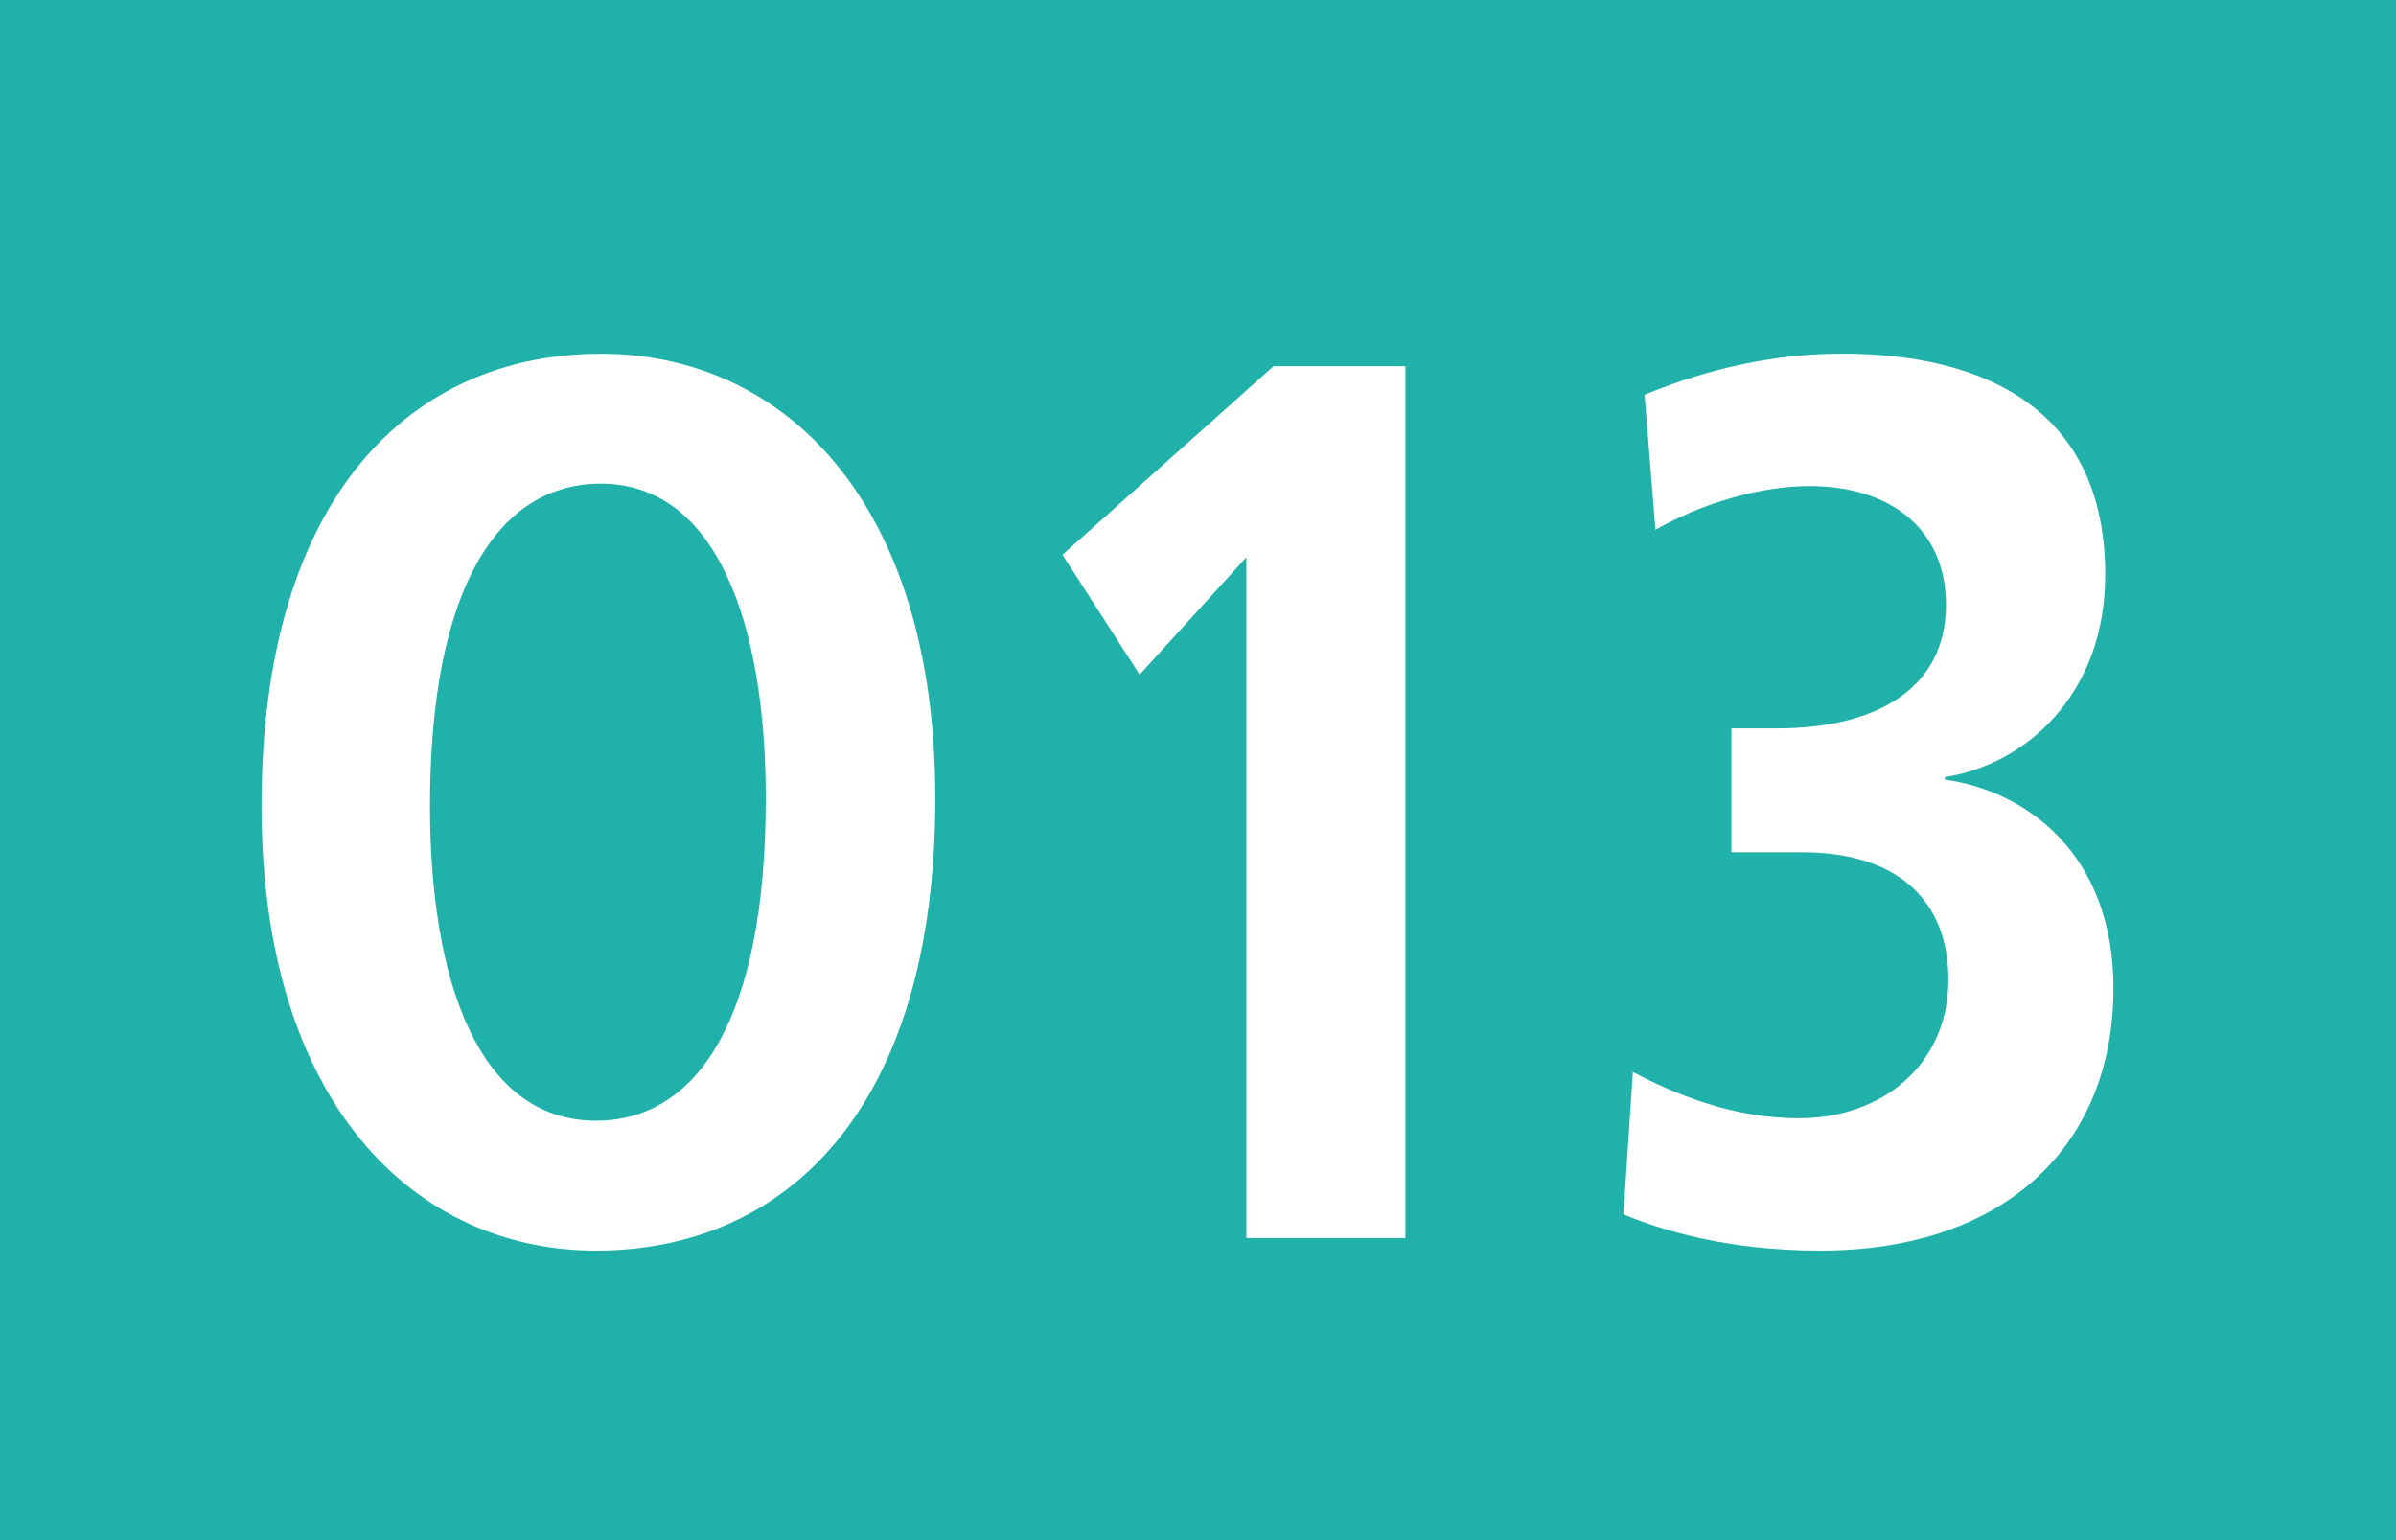 <?xml version="1.0" encoding="utf-8"?>
<!-- Generator: Adobe Illustrator 22.1.0, SVG Export Plug-In . SVG Version: 6.00 Build 0)  -->
<svg version="1.1" xmlns="http://www.w3.org/2000/svg" xmlns:xlink="http://www.w3.org/1999/xlink" x="0px" y="0px"
	 width="19.843px" height="12.756px" viewBox="0 0 19.843 12.756" enable-background="new 0 0 19.843 12.756" xml:space="preserve">
<g id="Ebene_1">
	<g>
		<polygon fill="#20B2AA" points="19.843,12.756 0,12.756 0,0 19.843,0 19.843,12.756 		"/>
		<g>
			<path fill="#FFFFFF" d="M4.936,10.358c-1.502,0-2.77-1.221-2.77-3.683c0-2.586,1.258-3.745,2.809-3.745
				c1.514,0,2.771,1.221,2.771,3.683C7.746,9.199,6.498,10.358,4.936,10.358z M4.975,4.006c-0.844,0-1.414,0.858-1.414,2.669
				c0,1.448,0.402,2.607,1.375,2.607c0.846,0,1.406-0.858,1.406-2.669C6.342,5.175,5.939,4.006,4.975,4.006z"/>
			<path fill="#FFFFFF" d="M10.322,10.254V4.616L9.438,5.588L8.799,4.595l1.748-1.562h1.092v7.221H10.322z"/>
			<path fill="#FFFFFF" d="M15.076,10.358c-0.766,0-1.307-0.166-1.631-0.3l0.078-1.179c0.354,0.186,0.826,0.383,1.377,0.383
				c0.688,0,1.236-0.445,1.236-1.148c0-0.672-0.441-1.055-1.207-1.055h-0.59V6.033h0.373c0.846,0,1.404-0.341,1.404-1.024
				c0-0.642-0.48-0.983-1.129-0.983c-0.414,0-0.895,0.145-1.277,0.362l-0.09-1.118c0.521-0.217,1.082-0.341,1.633-0.341
				c1.188,0,2.182,0.466,2.182,1.831c0,0.993-0.66,1.573-1.328,1.676v0.021c0.668,0.093,1.396,0.61,1.396,1.728
				C17.504,9.489,16.6,10.358,15.076,10.358z"/>
		</g>
	</g>
</g>
<g id="_x3C_Ebene_x3E_">
</g>
</svg>
